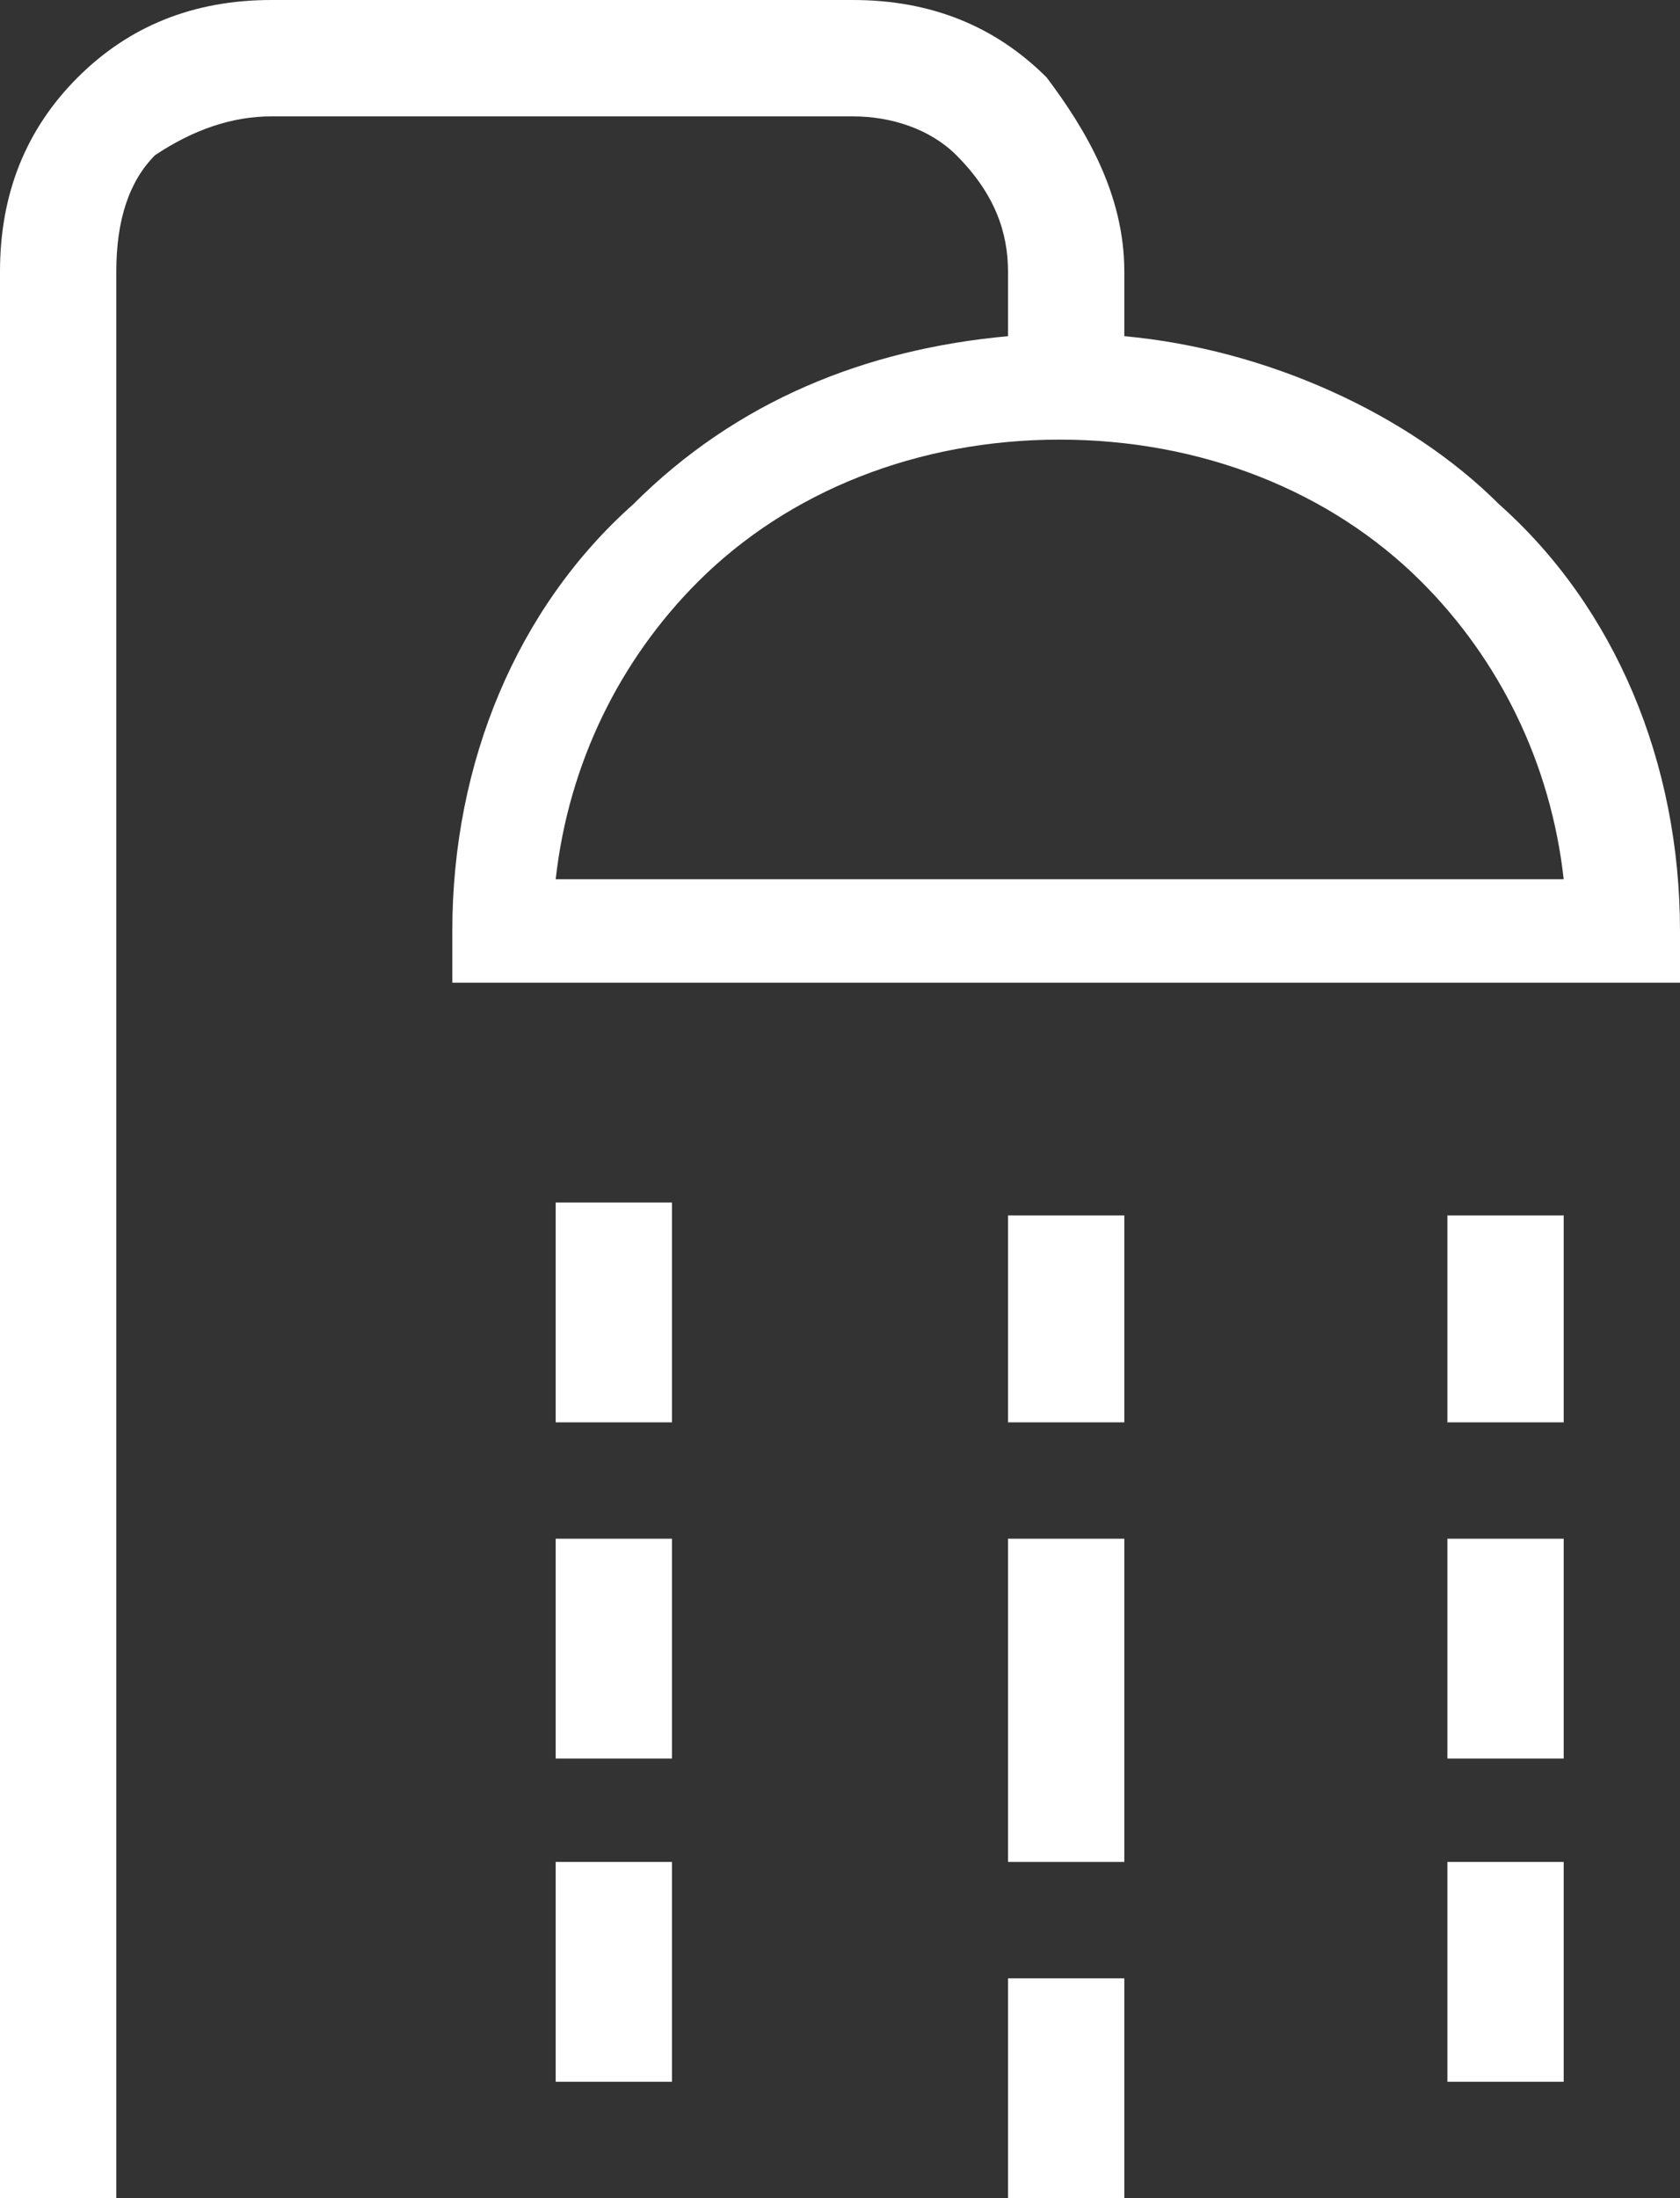 <?xml version="1.0" encoding="utf-8"?>
<!-- Generator: Adobe Illustrator 27.0.0, SVG Export Plug-In . SVG Version: 6.00 Build 0)  -->
<svg version="1.1" id="Layer_1" xmlns="http://www.w3.org/2000/svg" xmlns:xlink="http://www.w3.org/1999/xlink" x="0px" y="0px"
	 viewBox="0 0 13 17" style="enable-background:new 0 0 13 17;" xml:space="preserve">
<rect x="0" y="0" width="13" height="17" fill="#333333" stroke="none"/>
<style type="text/css">
	.st0{fill:#FFFFFF;}
</style>
<path class="st0" d="M8.2,3.4c-1.1,0-2.1,0.4-2.8,1.1c-0.6,0.6-1,1.4-1.1,2.3h7.8C12,5.9,11.6,5.1,11,4.5C10.3,3.8,9.3,3.4,8.2,3.4
	L8.2,3.4z M12.1,14.4v1.7h-0.9v-1.7H12.1L12.1,14.4z M12.1,9.4V11h-0.9V9.4H12.1L12.1,9.4z M12.1,11.9v1.7h-0.9v-1.7H12.1L12.1,11.9
	z M5.2,14.4v1.7H4.3v-1.7H5.2L5.2,14.4z M5.2,9.3V11H4.3V9.3H5.2L5.2,9.3z M8.7,15.3V17H7.8v-1.7H8.7L8.7,15.3z M8.7,11.9v2.5H7.8
	v-2.5H8.7L8.7,11.9z M5.2,11.9v1.7H4.3v-1.7H5.2L5.2,11.9z M8.7,9.4V11H7.8V9.4H8.7L8.7,9.4z M0,17V2.1C0,1.5,0.2,1,0.6,0.6
	C1,0.2,1.5,0,2.1,0h4.5c0.6,0,1.1,0.2,1.5,0.6C8.4,1,8.7,1.5,8.7,2.1v0.5c1.1,0.1,2.2,0.6,2.9,1.3c0.9,0.8,1.4,2,1.4,3.3v0.4H3.5
	V7.2c0-1.3,0.5-2.5,1.4-3.3c0.8-0.8,1.8-1.2,2.9-1.3V2.1c0-0.3-0.1-0.6-0.4-0.9C7.2,1,6.9,0.9,6.6,0.9H2.1C1.8,0.9,1.5,1,1.2,1.2
	C1,1.4,0.9,1.7,0.9,2.1V17H0L0,17z"/>
</svg>
